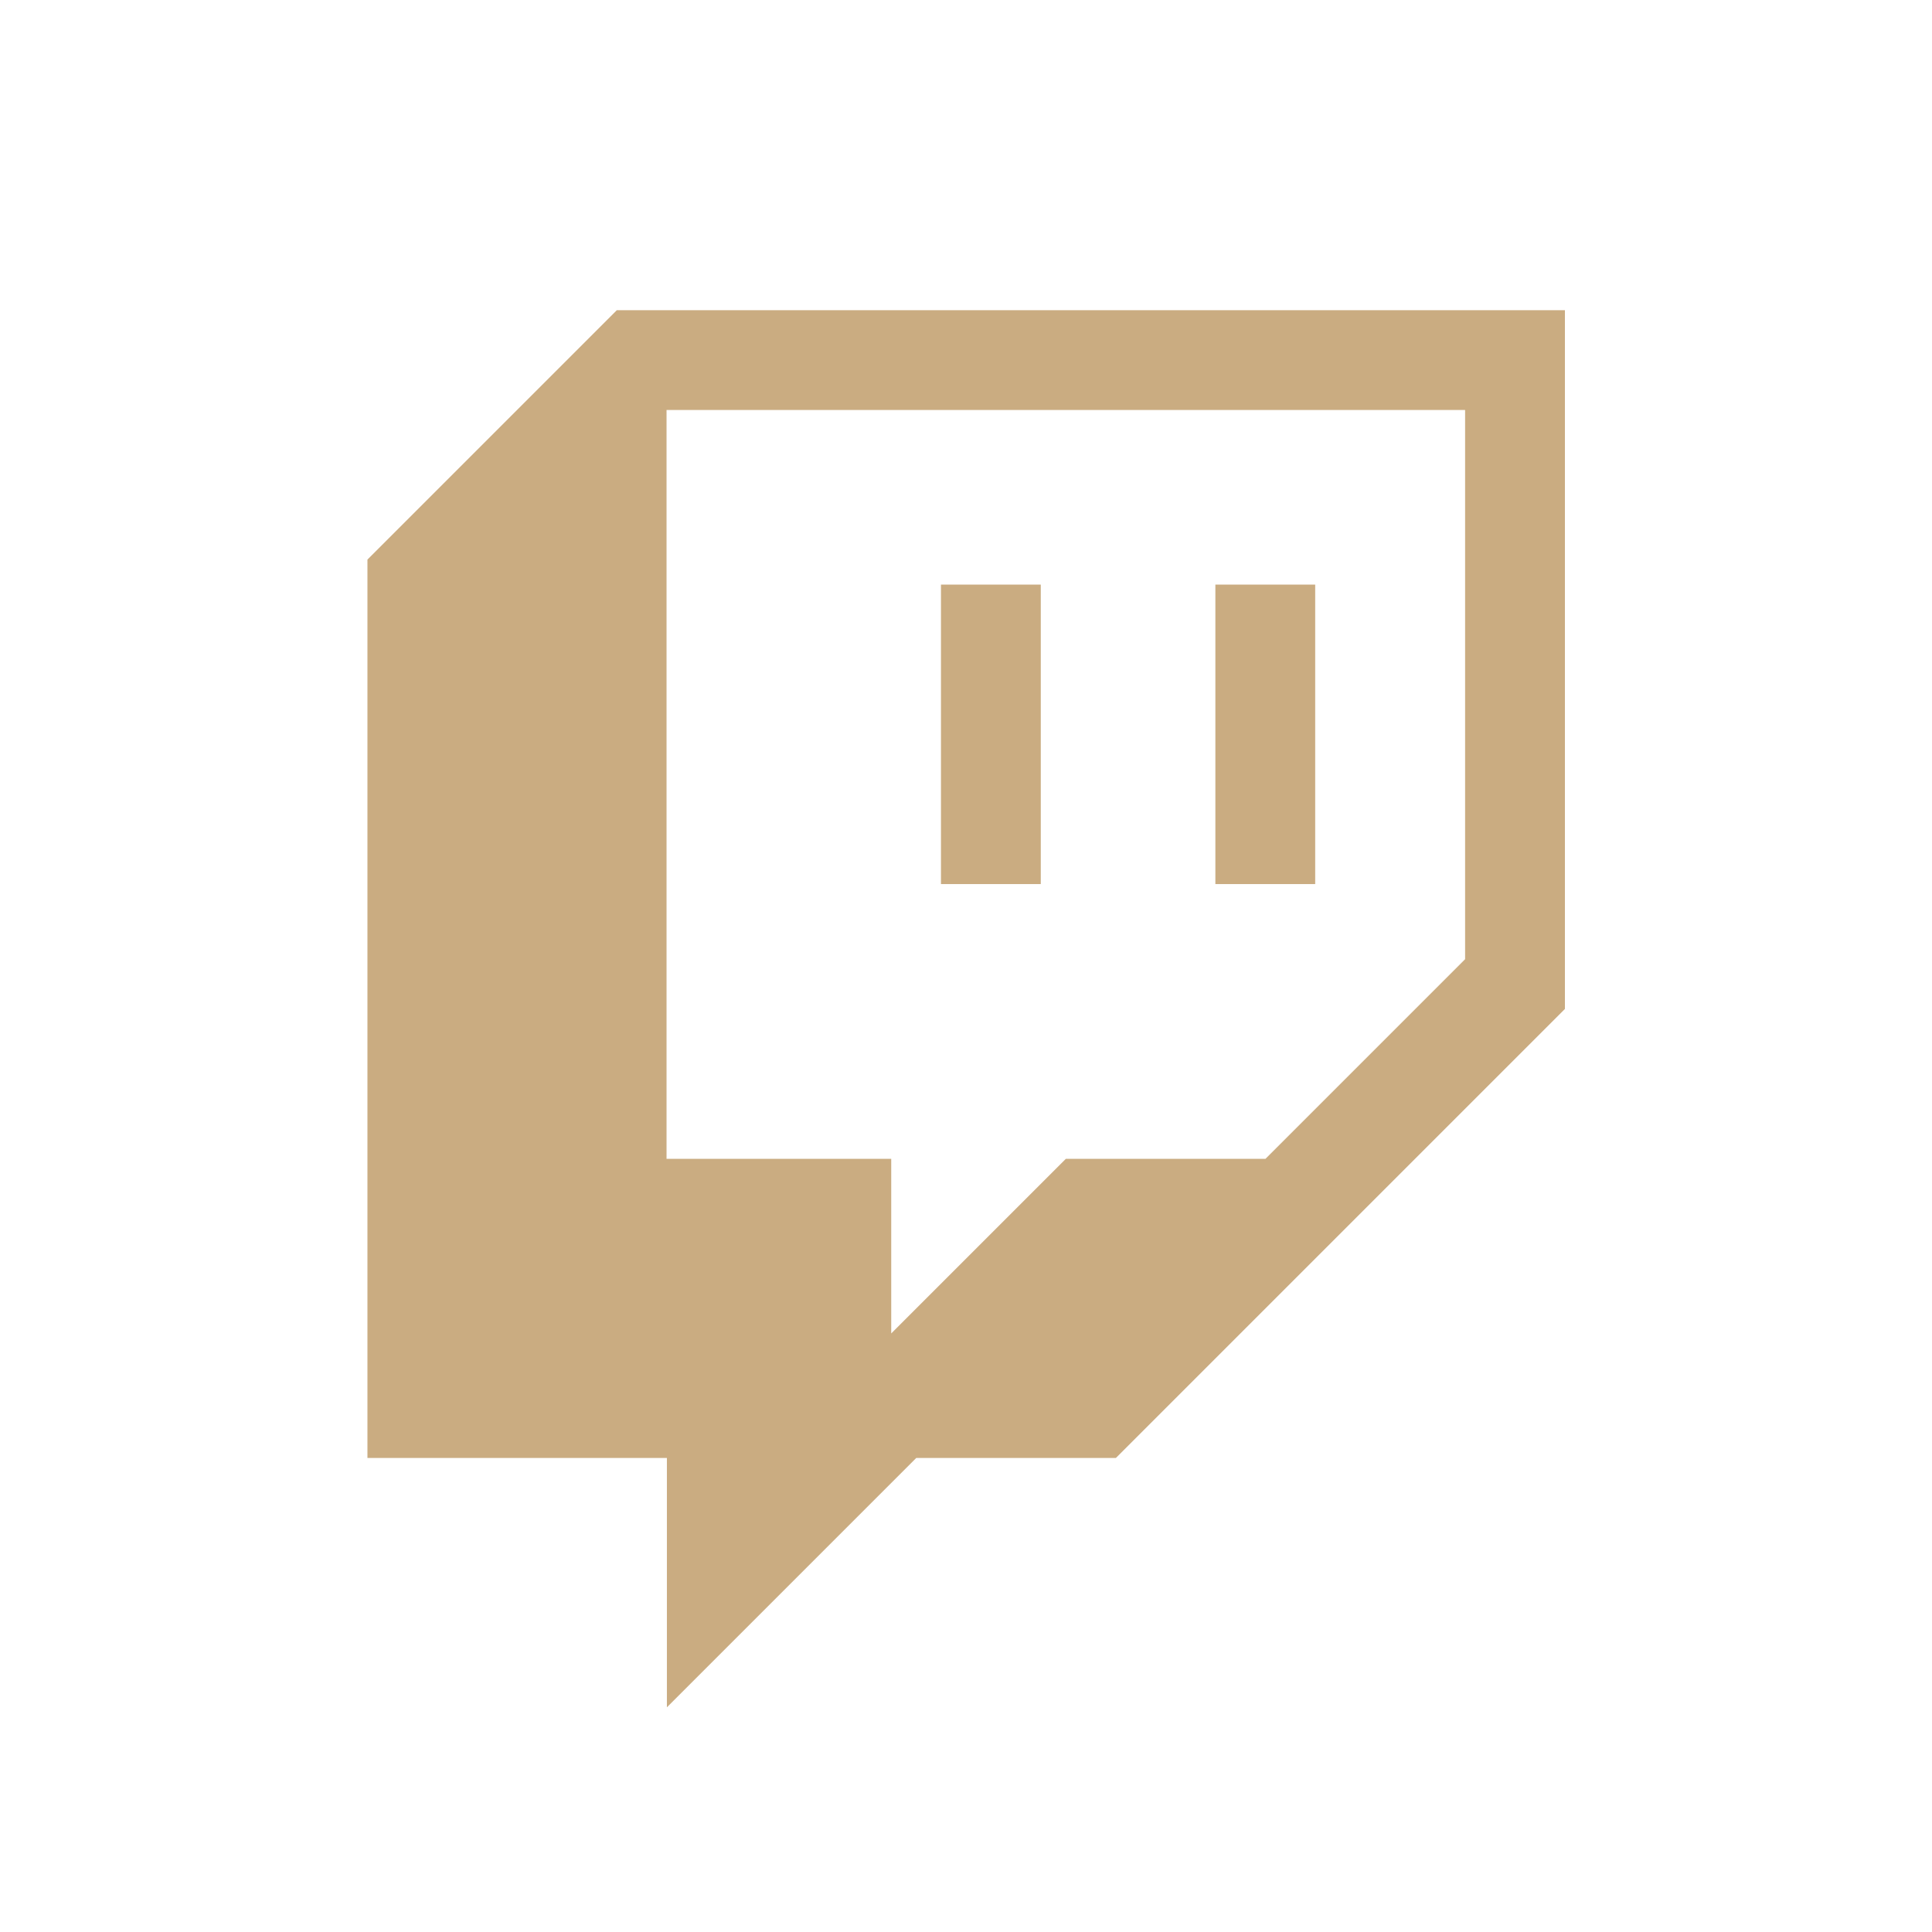 <?xml version="1.0" encoding="utf-8"?>
<!-- Generator: Adobe Illustrator 25.4.1, SVG Export Plug-In . SVG Version: 6.00 Build 0)  -->
<svg version="1.1" id="Слой_1" xmlns="http://www.w3.org/2000/svg" xmlns:xlink="http://www.w3.org/1999/xlink" x="0px" y="0px"
	 viewBox="0 0 540 540" style="enable-background:new 0 0 540 540;" xml:space="preserve">
<style type="text/css">
	.st0{fill:#CAAC81;}
</style>
<g>
	<path class="st0" d="M172.4,86.7l-69.7,69.7v251.1h83.7v69.7l69.7-69.7h55.8L437.4,282V86.7H172.4z M409.5,268.1l-55.8,55.8h-55.8
		l-48.8,48.8v-48.8h-62.8V114.6h223.2V268.1z"/>
	<rect x="339.7" y="163.4" class="st0" width="27.9" height="83.7"/>
	<rect x="263" y="163.4" class="st0" width="27.9" height="83.7"/>
</g>
</svg>
